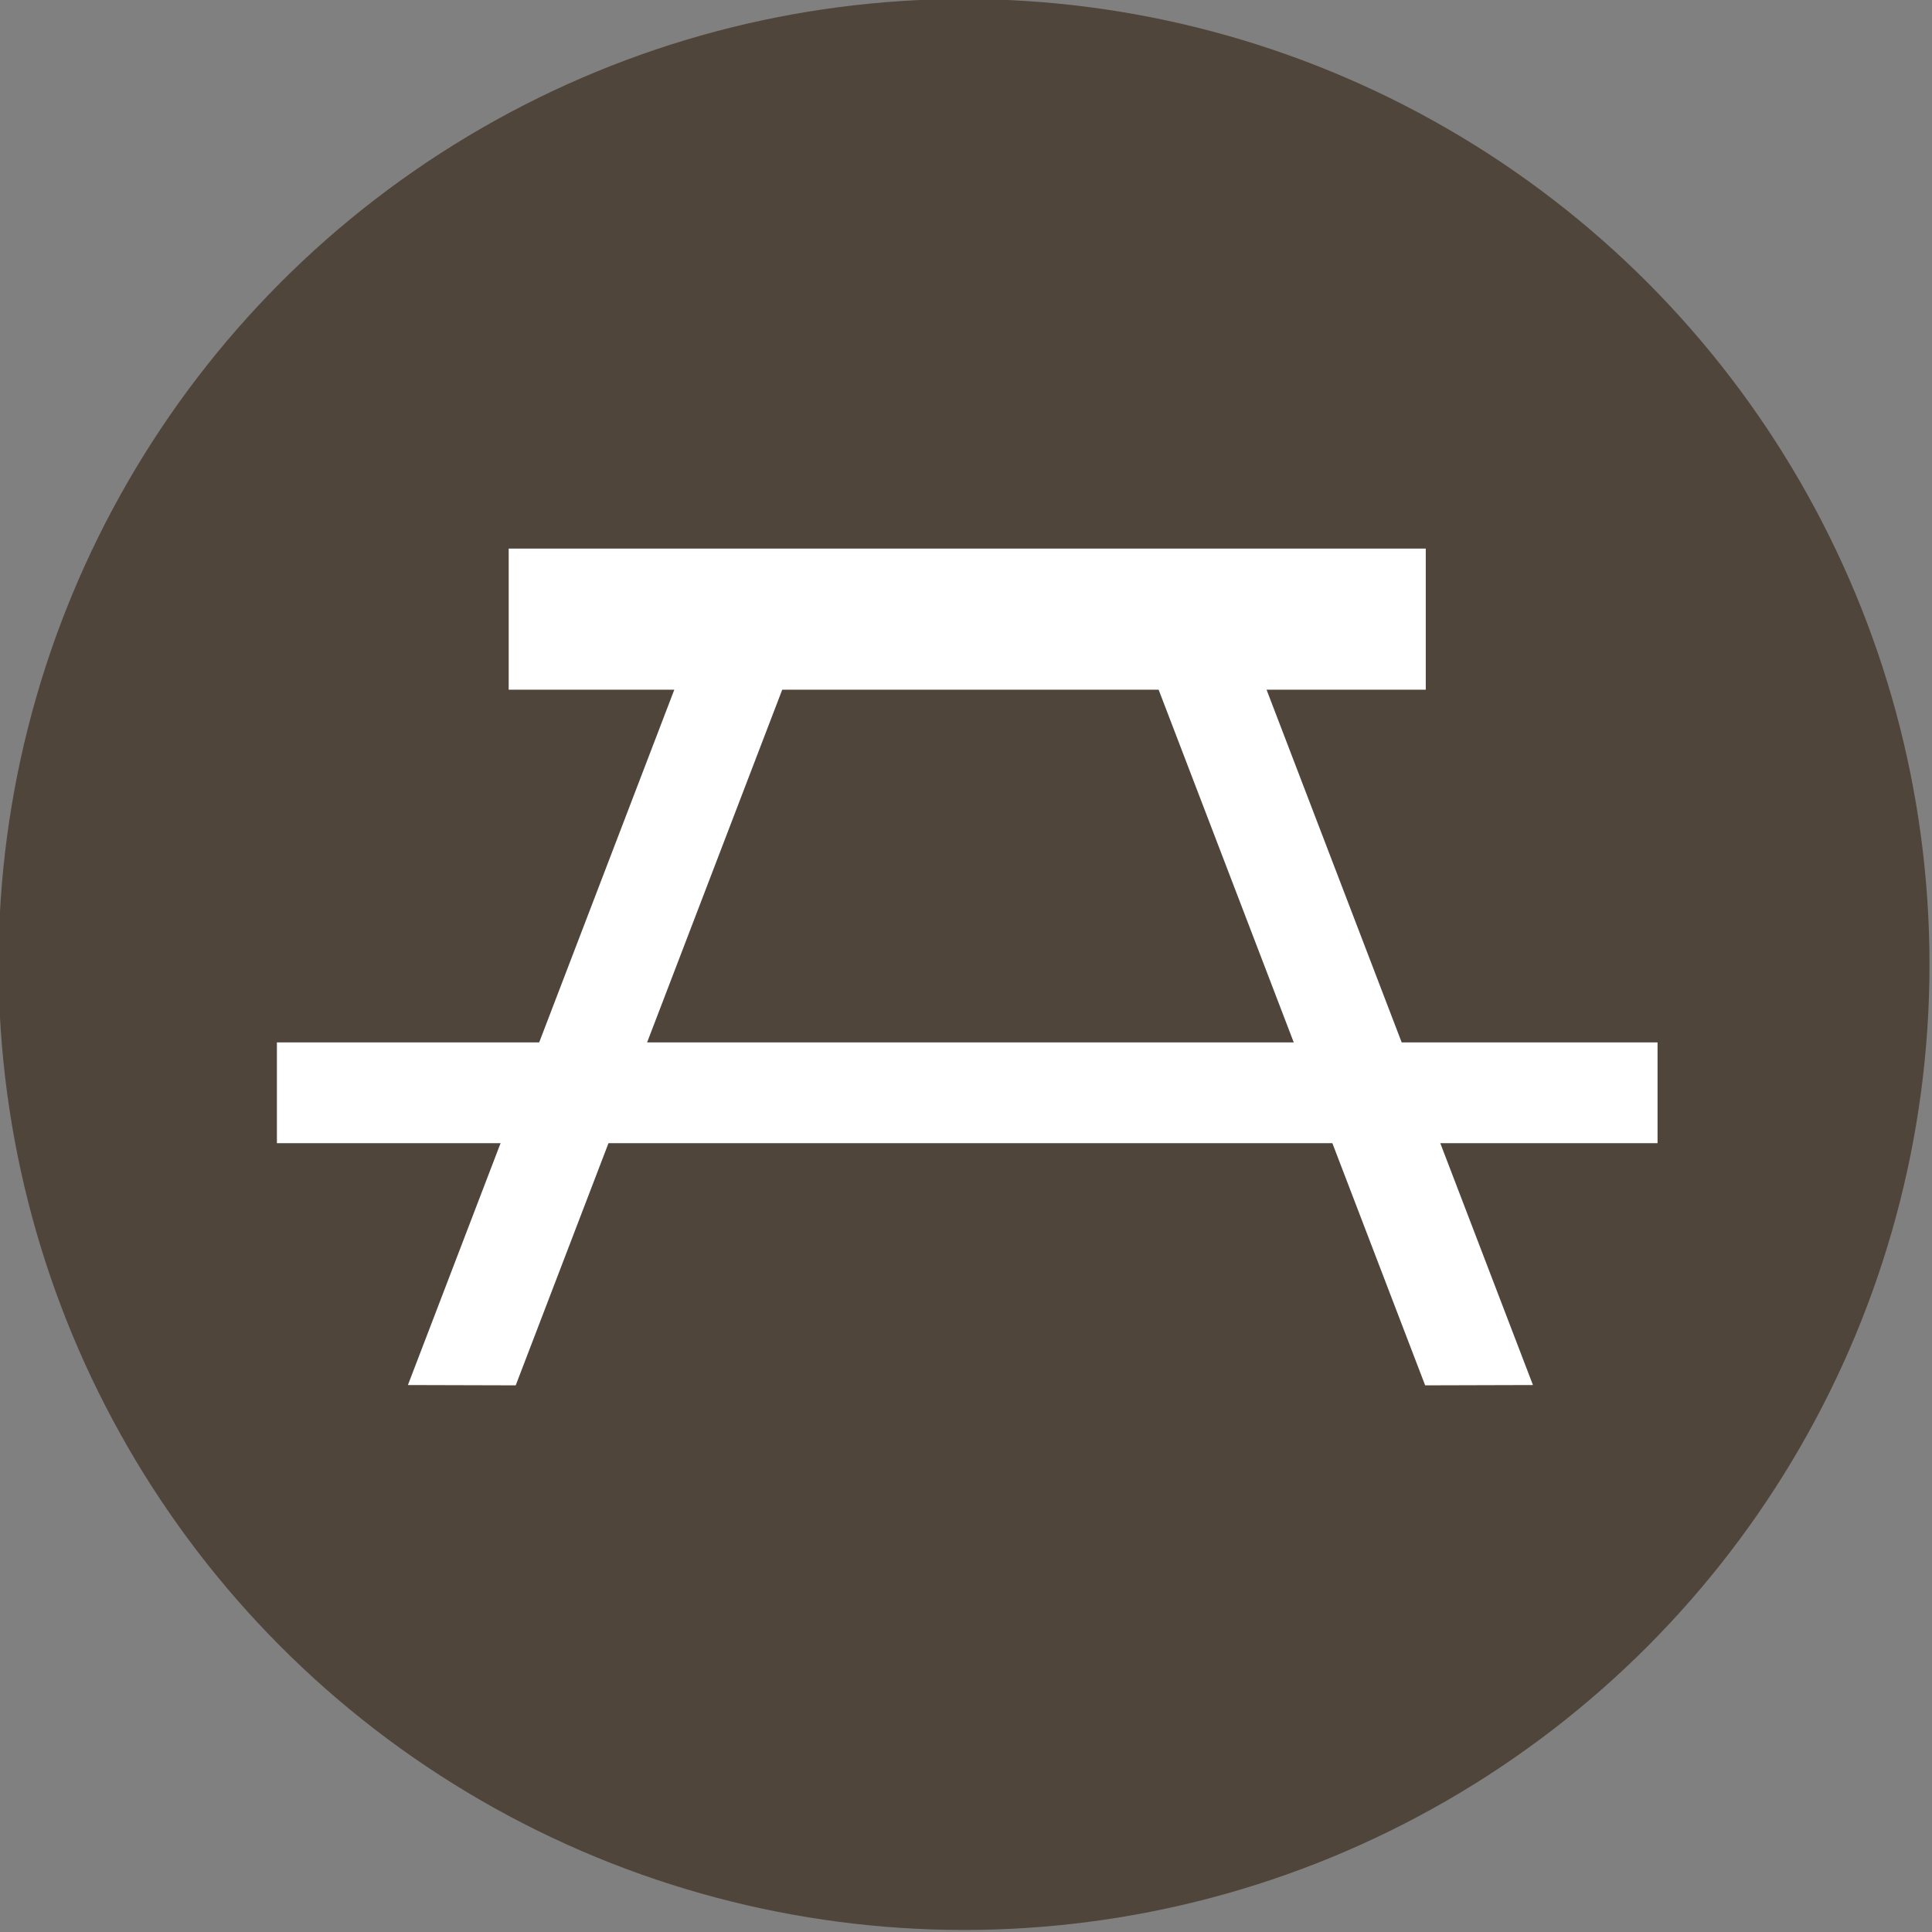 <?xml version="1.0" encoding="UTF-8" standalone="no"?>
<!DOCTYPE svg PUBLIC "-//W3C//DTD SVG 1.1//EN" "http://www.w3.org/Graphics/SVG/1.1/DTD/svg11.dtd">
<svg width="100%" height="100%" viewBox="0 0 37 37" version="1.1" xmlns="http://www.w3.org/2000/svg" xmlns:xlink="http://www.w3.org/1999/xlink" xml:space="preserve" xmlns:serif="http://www.serif.com/" style="fill-rule:evenodd;clip-rule:evenodd;stroke-linejoin:round;stroke-miterlimit:2;">
    <rect x="0" y="0" width="37" height="37" fill="#808080" stroke="none"/>
    <rect id="Artboard1" x="0" y="0" width="37" height="37" style="fill:none;"/>
    <g>
        <g transform="matrix(0.172,0,0,0.172,-51.628,-35.623)">
            <circle cx="407.5" cy="314.5" r="107.5" style="fill:rgb(79,69,58);"/>
        </g>
        <g transform="matrix(0.193,0,0,0.193,3.18,6.453)">
            <path d="M50.435,35L34,35L34,21L125,21L125,35L109.201,35L122.61,70L148,70L148,80L126.441,80L135.636,104L124.939,104.03L115.733,80L43.903,80L34.697,104.03L24,104L33.195,80L11,80L11,70L37.026,70L50.435,35ZM61.144,35L47.735,70L111.901,70L98.492,35L61.144,35Z" style="fill:white;"/>
        </g>
    </g>
</svg>
